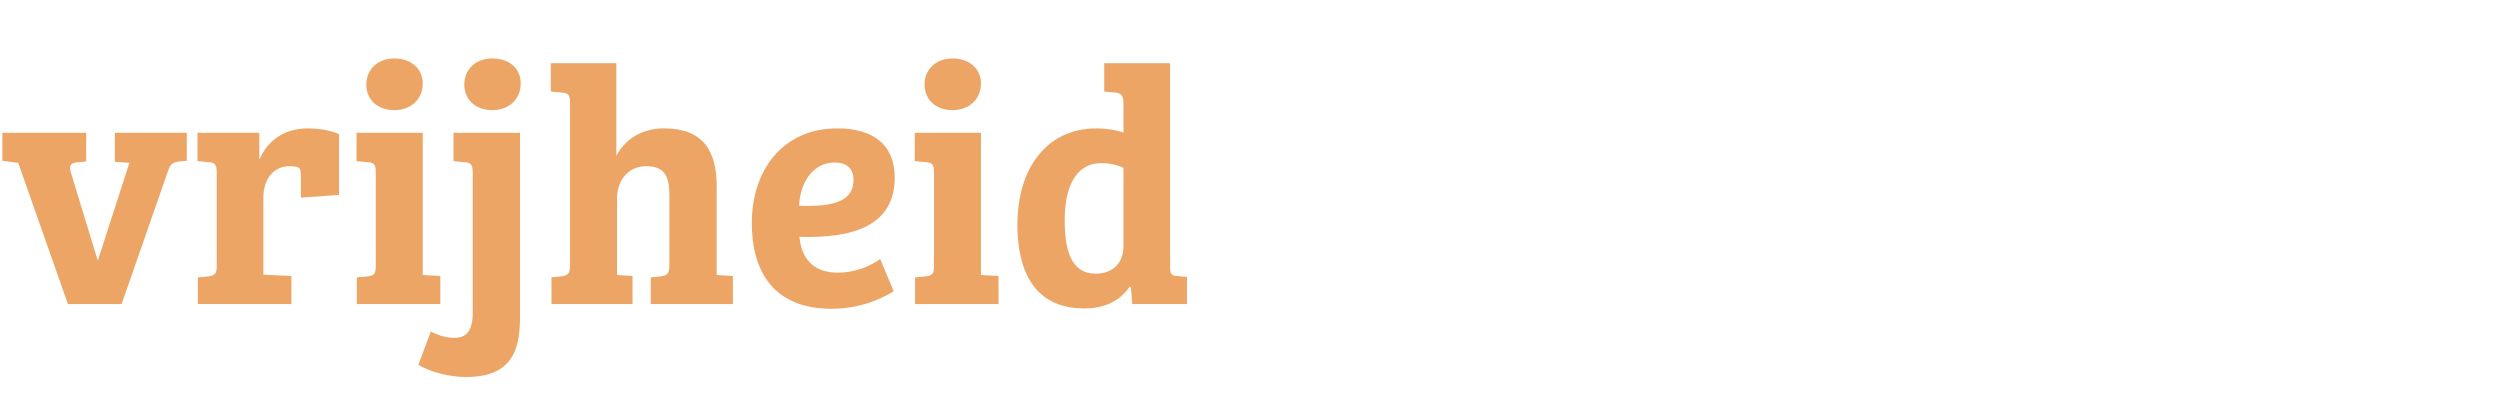 <svg width="148" height="24" viewBox="0 0 148 24" fill="none" xmlns="http://www.w3.org/2000/svg">
<path d="M6.8 7.86H11.06V9.52L10.58 9.56C10.24 9.62 10.1 9.68 9.94 10.14L7.2 18H4.02L1.08 9.64L0.14 9.52V7.86H5.1V9.56L4.5 9.62C4.18 9.66 4.08 9.84 4.18 10.16L5.78 15.4H5.8L7.66 9.64L6.8 9.58V7.86ZM17.131 9.84C16.171 9.84 15.591 10.64 15.591 11.7V16.26L17.251 16.34V18H11.711V16.42L12.351 16.36C12.771 16.3 12.831 16.16 12.831 15.7V10.16C12.831 9.76 12.711 9.62 12.371 9.6L11.691 9.54V7.86H15.351V9.4H15.391C15.711 8.6 16.571 7.6 18.231 7.6C18.811 7.6 19.531 7.7 20.071 7.94V11.54L17.811 11.7V10.38C17.811 10.06 17.771 9.96 17.631 9.9C17.511 9.86 17.351 9.84 17.131 9.84ZM25.026 7.86V16.28L26.066 16.34V18H21.126V16.42L21.786 16.36C22.166 16.3 22.246 16.2 22.246 15.7V10.18C22.246 9.76 22.146 9.62 21.766 9.6L21.106 9.54V7.86H25.026ZM21.686 5C21.686 4.14 22.326 3.46 23.346 3.46C24.326 3.46 25.026 4.06 25.026 4.94C25.026 5.88 24.326 6.52 23.346 6.52C22.326 6.52 21.686 5.88 21.686 5ZM30.786 7.86V18.64C30.786 20.38 30.566 22.32 27.586 22.32C26.686 22.32 25.546 22.06 24.766 21.6L25.506 19.62C25.986 19.88 26.446 20 26.906 20C27.606 20 27.986 19.6 27.986 18.48V10.2C27.986 9.78 27.886 9.62 27.506 9.6L26.846 9.54V7.86H30.786ZM27.486 5C27.486 4.14 28.126 3.46 29.146 3.46C30.166 3.46 30.826 4.06 30.826 4.94C30.826 5.88 30.126 6.52 29.146 6.52C28.126 6.52 27.486 5.88 27.486 5ZM39.627 15.7V11.58C39.627 10.48 39.387 9.84 38.247 9.84C37.207 9.84 36.527 10.66 36.527 11.76V16.28L37.447 16.34V18H32.647V16.42L33.247 16.36C33.627 16.3 33.747 16.2 33.747 15.7V6.06C33.747 5.64 33.647 5.5 33.267 5.48L32.607 5.42V3.74H36.487V9.22C37.147 8 38.287 7.6 39.327 7.6C41.587 7.6 42.427 8.9 42.427 11V16.28L43.387 16.34V18H38.527V16.42L39.127 16.36C39.507 16.3 39.627 16.2 39.627 15.7ZM49.567 7.6C51.647 7.6 52.967 8.52 52.967 10.52C52.967 13.38 50.467 14.12 47.327 14.02C47.427 15.18 48.047 16.14 49.587 16.14C50.707 16.14 51.547 15.72 52.107 15.34L52.907 17.24C52.647 17.4 51.287 18.28 49.227 18.28C45.807 18.28 44.507 16.08 44.507 13.2C44.507 10.14 46.287 7.6 49.567 7.6ZM50.527 10.66C50.527 9.92 50.067 9.62 49.427 9.62C48.107 9.62 47.367 10.82 47.307 12.18C49.307 12.26 50.527 11.92 50.527 10.66ZM58.073 7.86V16.28L59.113 16.34V18H54.173V16.42L54.833 16.36C55.213 16.3 55.293 16.2 55.293 15.7V10.18C55.293 9.76 55.193 9.62 54.813 9.6L54.153 9.54V7.86H58.073ZM54.733 5C54.733 4.14 55.373 3.46 56.393 3.46C57.373 3.46 58.073 4.06 58.073 4.94C58.073 5.88 57.373 6.52 56.393 6.52C55.373 6.52 54.733 5.88 54.733 5ZM69.27 3.74V15.76C69.27 16.22 69.33 16.32 69.71 16.34L70.27 16.4V18H67.03L66.95 17L66.87 16.98C66.23 17.92 65.23 18.26 64.19 18.26C61.15 18.26 60.23 15.92 60.23 13.3C60.23 10.08 61.87 7.6 64.93 7.6C65.47 7.6 65.99 7.68 66.51 7.84V6.06C66.51 5.68 66.35 5.5 66.03 5.48L65.37 5.42V3.74H69.27ZM64.85 16.2C65.89 16.2 66.51 15.56 66.51 14.58V9.94C66.19 9.78 65.75 9.66 65.21 9.66C63.59 9.66 63.03 11.22 63.03 13.04C63.03 14.76 63.39 16.2 64.85 16.2Z" fill="#EDA566"/>
</svg>
